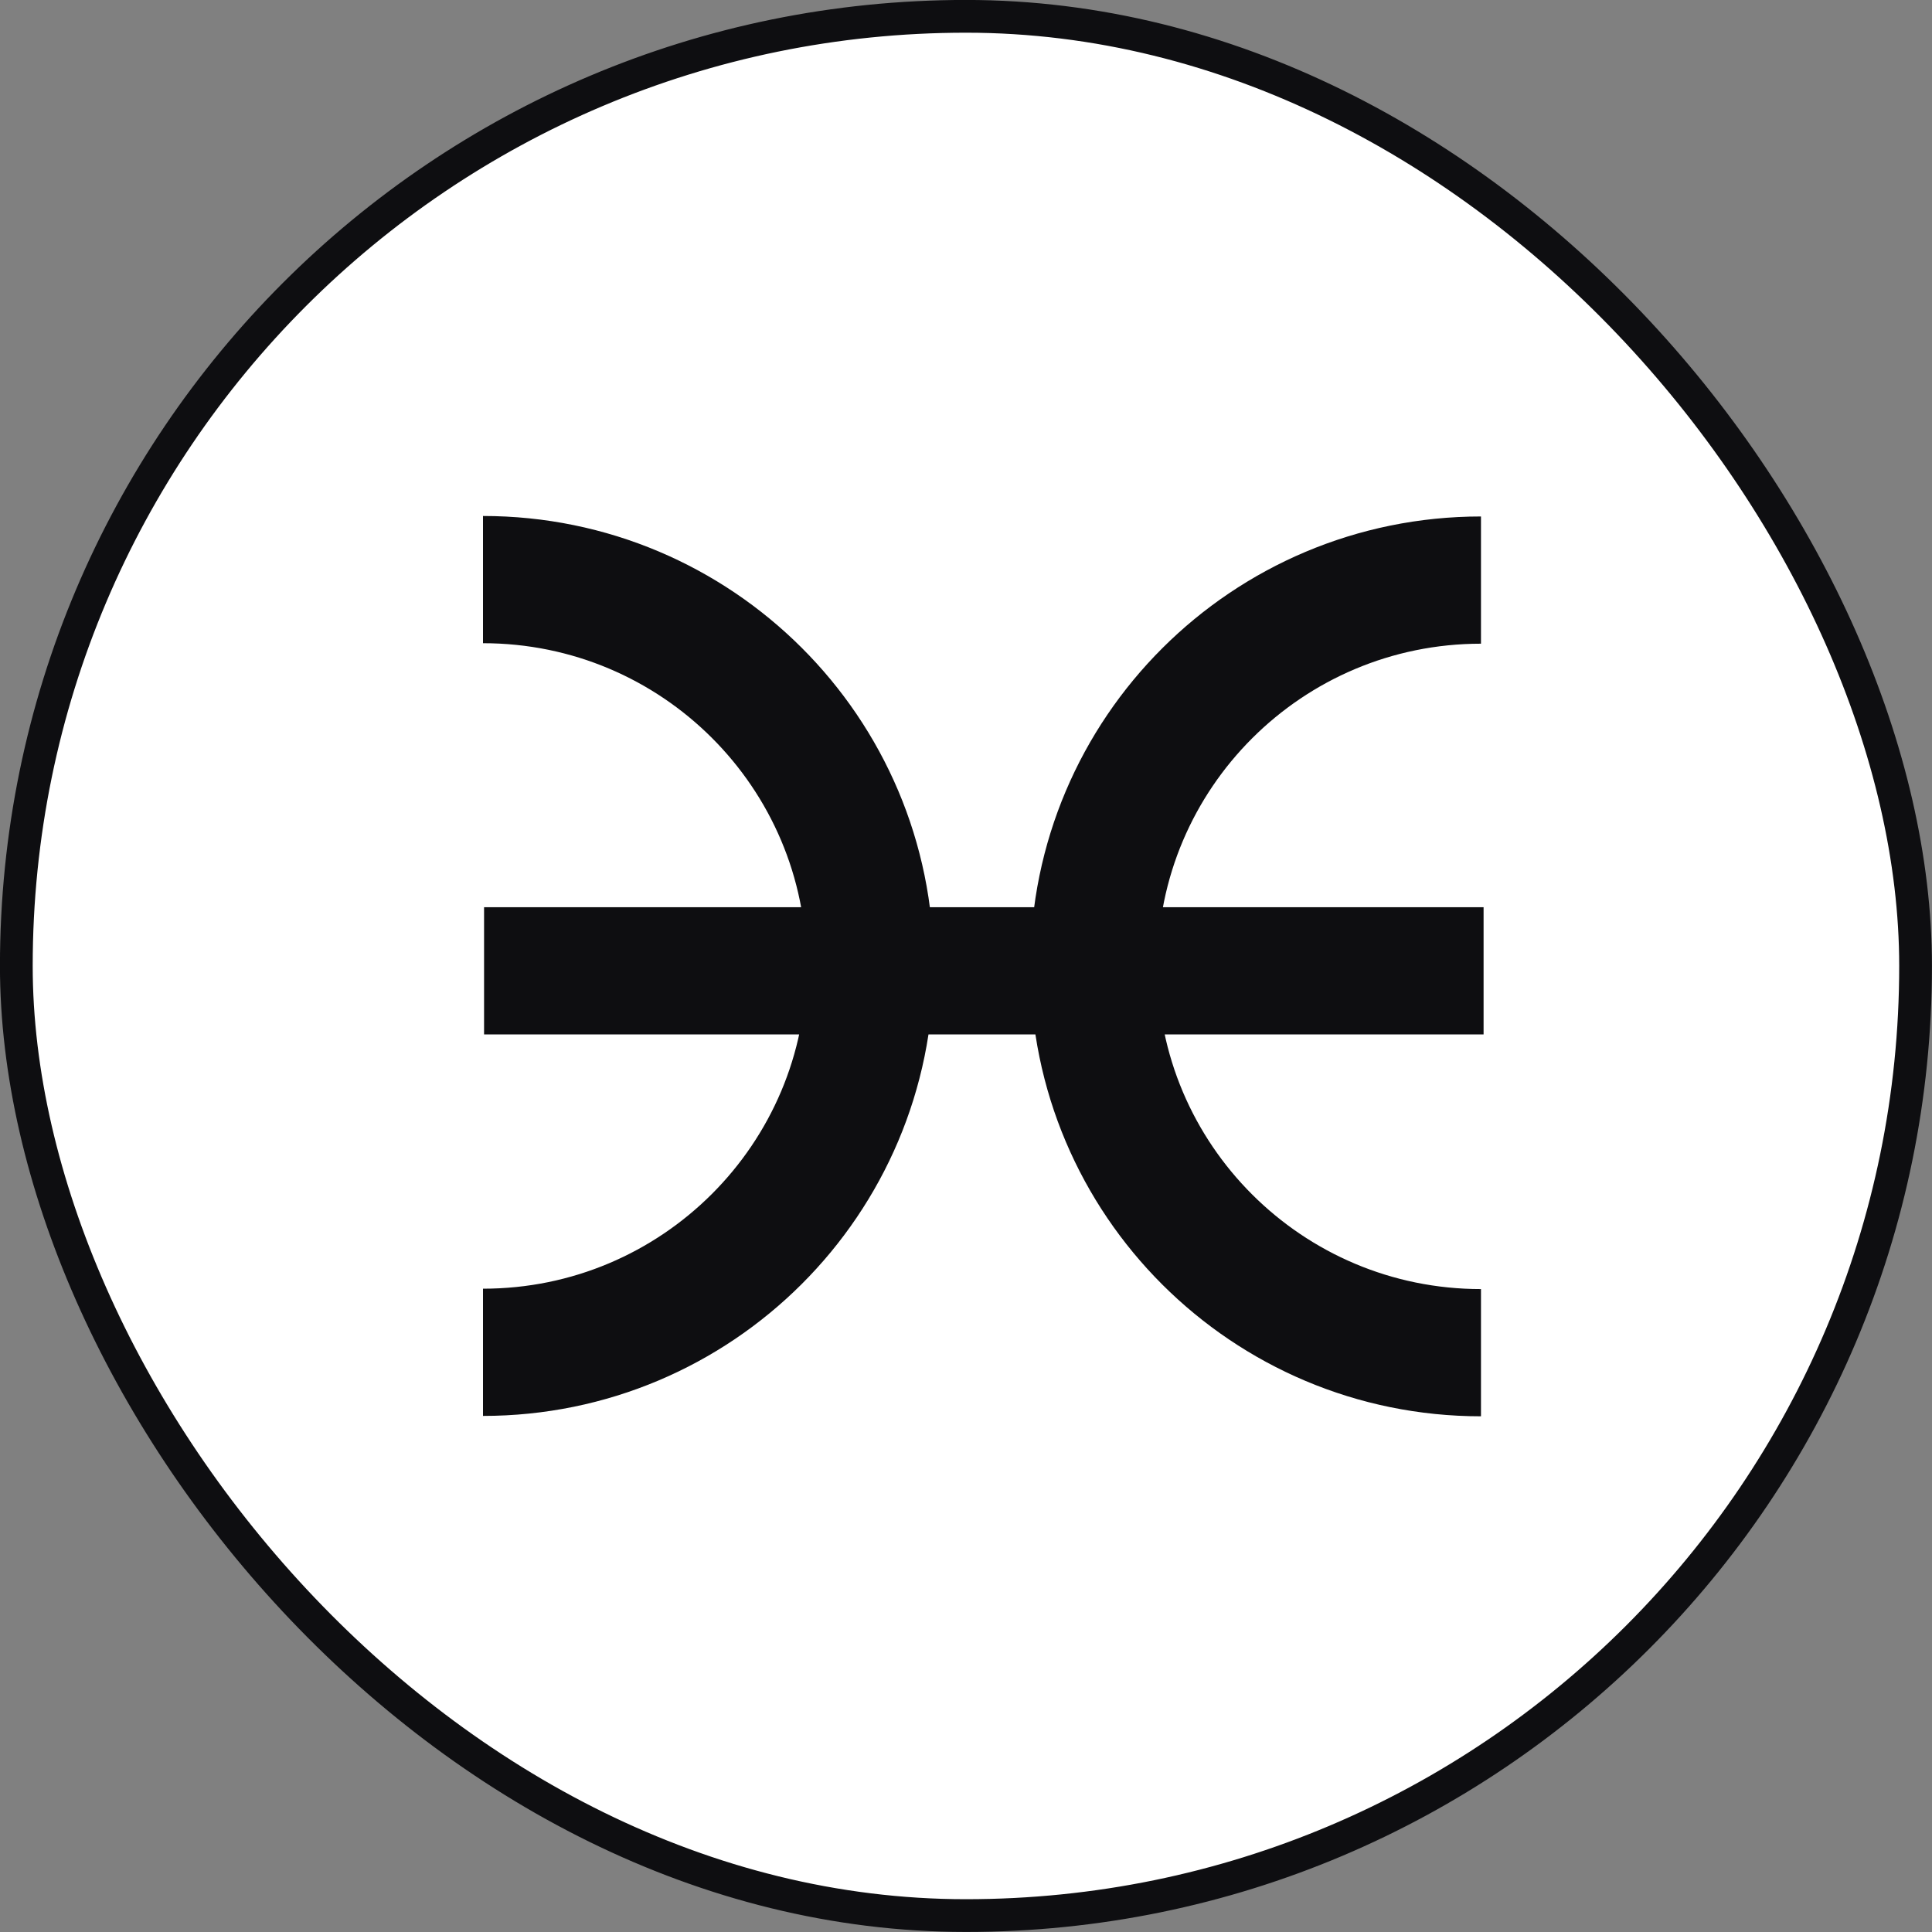 <svg
  width="20"
  height="20"
  viewBox="0 0 20 20"
  fill="none"
  xmlns="http://www.w3.org/2000/svg"
>
  <rect x="0" y="0" width="20" height="20" fill="#808080" stroke="none"/>
  <rect
    x="0.169"
    y="0.169"
    width="19.661"
    height="19.661"
    rx="9.831"
    fill="white"
    stroke="#0E0E11"
    stroke-width="0.339"
  />
  <path
    d="M15.331 14.003C13.118 14.003 11.324 12.213 11.324 10.004C11.324 7.795 13.118 6.005 15.331 6.005M5 6C7.213 6 9.007 7.79 9.007 9.999C9.007 12.208 7.213 13.999 5 13.999M5.011 10.05H15.358"
    stroke="#0E0E11"
    stroke-width="1.317"
  />
</svg>
